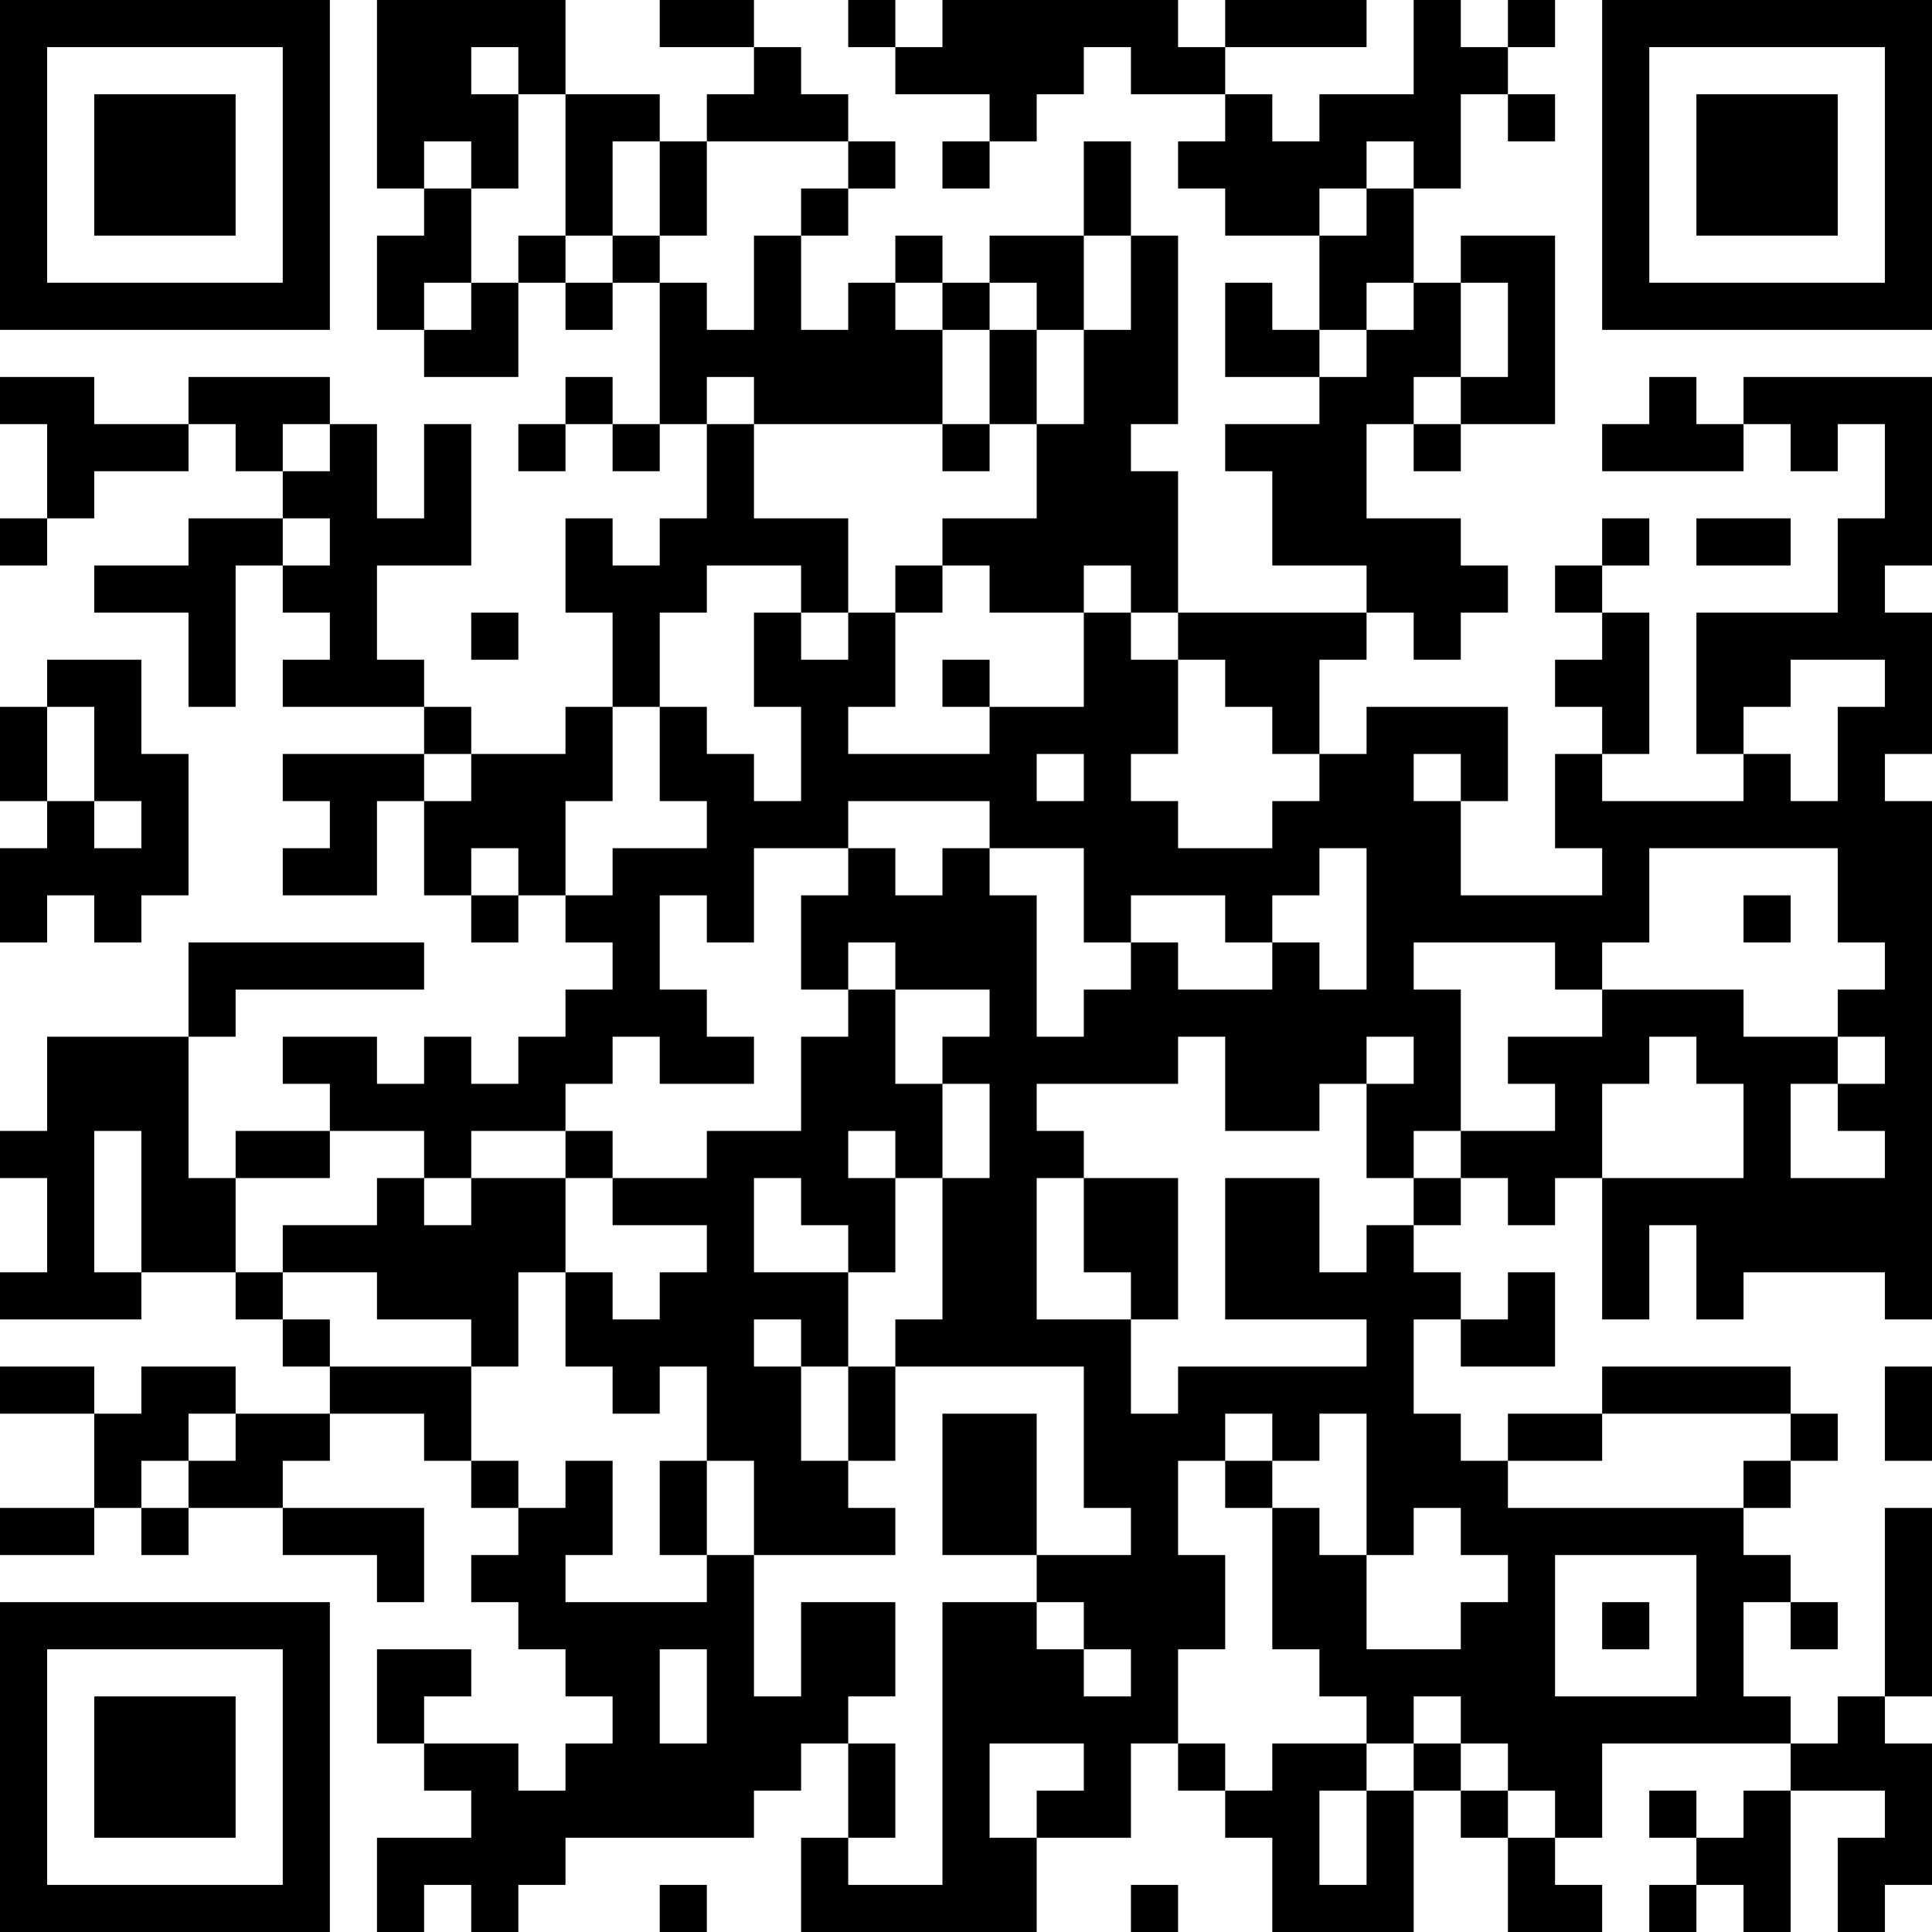 <?xml version="1.0" encoding="UTF-8"?>
<svg xmlns="http://www.w3.org/2000/svg" version="1.1" width="512" height="512" viewBox="0 0 512 512"><rect x="0" y="0" width="512" height="512" fill="#ffffff"/><g transform="scale(12.488)"><g transform="translate(0,0)"><path fill-rule="evenodd" d="M8 0L8 4L9 4L9 5L8 5L8 7L9 7L9 8L11 8L11 6L12 6L12 7L13 7L13 6L14 6L14 9L13 9L13 8L12 8L12 9L11 9L11 10L12 10L12 9L13 9L13 10L14 10L14 9L15 9L15 11L14 11L14 12L13 12L13 11L12 11L12 13L13 13L13 15L12 15L12 16L10 16L10 15L9 15L9 14L8 14L8 12L10 12L10 9L9 9L9 11L8 11L8 9L7 9L7 8L4 8L4 9L2 9L2 8L0 8L0 9L1 9L1 11L0 11L0 12L1 12L1 11L2 11L2 10L4 10L4 9L5 9L5 10L6 10L6 11L4 11L4 12L2 12L2 13L4 13L4 15L5 15L5 12L6 12L6 13L7 13L7 14L6 14L6 15L9 15L9 16L6 16L6 17L7 17L7 18L6 18L6 19L8 19L8 17L9 17L9 19L10 19L10 20L11 20L11 19L12 19L12 20L13 20L13 21L12 21L12 22L11 22L11 23L10 23L10 22L9 22L9 23L8 23L8 22L6 22L6 23L7 23L7 24L5 24L5 25L4 25L4 22L5 22L5 21L9 21L9 20L4 20L4 22L1 22L1 24L0 24L0 25L1 25L1 27L0 27L0 28L3 28L3 27L5 27L5 28L6 28L6 29L7 29L7 30L5 30L5 29L3 29L3 30L2 30L2 29L0 29L0 30L2 30L2 32L0 32L0 33L2 33L2 32L3 32L3 33L4 33L4 32L6 32L6 33L8 33L8 34L9 34L9 32L6 32L6 31L7 31L7 30L9 30L9 31L10 31L10 32L11 32L11 33L10 33L10 34L11 34L11 35L12 35L12 36L13 36L13 37L12 37L12 38L11 38L11 37L9 37L9 36L10 36L10 35L8 35L8 37L9 37L9 38L10 38L10 39L8 39L8 41L9 41L9 40L10 40L10 41L11 41L11 40L12 40L12 39L16 39L16 38L17 38L17 37L18 37L18 39L17 39L17 41L22 41L22 39L24 39L24 37L25 37L25 38L26 38L26 39L27 39L27 41L30 41L30 38L31 38L31 39L32 39L32 41L34 41L34 40L33 40L33 39L34 39L34 37L38 37L38 38L37 38L37 39L36 39L36 38L35 38L35 39L36 39L36 40L35 40L35 41L36 41L36 40L37 40L37 41L38 41L38 38L40 38L40 39L39 39L39 41L40 41L40 40L41 40L41 37L40 37L40 36L41 36L41 32L40 32L40 36L39 36L39 37L38 37L38 36L37 36L37 34L38 34L38 35L39 35L39 34L38 34L38 33L37 33L37 32L38 32L38 31L39 31L39 30L38 30L38 29L34 29L34 30L32 30L32 31L31 31L31 30L30 30L30 28L31 28L31 29L33 29L33 27L32 27L32 28L31 28L31 27L30 27L30 26L31 26L31 25L32 25L32 26L33 26L33 25L34 25L34 28L35 28L35 26L36 26L36 28L37 28L37 27L40 27L40 28L41 28L41 17L40 17L40 16L41 16L41 13L40 13L40 12L41 12L41 8L37 8L37 9L36 9L36 8L35 8L35 9L34 9L34 10L37 10L37 9L38 9L38 10L39 10L39 9L40 9L40 11L39 11L39 13L36 13L36 16L37 16L37 17L34 17L34 16L35 16L35 13L34 13L34 12L35 12L35 11L34 11L34 12L33 12L33 13L34 13L34 14L33 14L33 15L34 15L34 16L33 16L33 18L34 18L34 19L31 19L31 17L32 17L32 15L29 15L29 16L28 16L28 14L29 14L29 13L30 13L30 14L31 14L31 13L32 13L32 12L31 12L31 11L29 11L29 9L30 9L30 10L31 10L31 9L33 9L33 5L31 5L31 6L30 6L30 4L31 4L31 2L32 2L32 3L33 3L33 2L32 2L32 1L33 1L33 0L32 0L32 1L31 1L31 0L30 0L30 2L28 2L28 3L27 3L27 2L26 2L26 1L29 1L29 0L26 0L26 1L25 1L25 0L20 0L20 1L19 1L19 0L18 0L18 1L19 1L19 2L21 2L21 3L20 3L20 4L21 4L21 3L22 3L22 2L23 2L23 1L24 1L24 2L26 2L26 3L25 3L25 4L26 4L26 5L28 5L28 7L27 7L27 6L26 6L26 8L28 8L28 9L26 9L26 10L27 10L27 12L29 12L29 13L25 13L25 10L24 10L24 9L25 9L25 5L24 5L24 3L23 3L23 5L21 5L21 6L20 6L20 5L19 5L19 6L18 6L18 7L17 7L17 5L18 5L18 4L19 4L19 3L18 3L18 2L17 2L17 1L16 1L16 0L14 0L14 1L16 1L16 2L15 2L15 3L14 3L14 2L12 2L12 0ZM10 1L10 2L11 2L11 4L10 4L10 3L9 3L9 4L10 4L10 6L9 6L9 7L10 7L10 6L11 6L11 5L12 5L12 6L13 6L13 5L14 5L14 6L15 6L15 7L16 7L16 5L17 5L17 4L18 4L18 3L15 3L15 5L14 5L14 3L13 3L13 5L12 5L12 2L11 2L11 1ZM29 3L29 4L28 4L28 5L29 5L29 4L30 4L30 3ZM23 5L23 7L22 7L22 6L21 6L21 7L20 7L20 6L19 6L19 7L20 7L20 9L16 9L16 8L15 8L15 9L16 9L16 11L18 11L18 13L17 13L17 12L15 12L15 13L14 13L14 15L13 15L13 17L12 17L12 19L13 19L13 18L15 18L15 17L14 17L14 15L15 15L15 16L16 16L16 17L17 17L17 15L16 15L16 13L17 13L17 14L18 14L18 13L19 13L19 15L18 15L18 16L21 16L21 15L23 15L23 13L24 13L24 14L25 14L25 16L24 16L24 17L25 17L25 18L27 18L27 17L28 17L28 16L27 16L27 15L26 15L26 14L25 14L25 13L24 13L24 12L23 12L23 13L21 13L21 12L20 12L20 11L22 11L22 9L23 9L23 7L24 7L24 5ZM29 6L29 7L28 7L28 8L29 8L29 7L30 7L30 6ZM31 6L31 8L30 8L30 9L31 9L31 8L32 8L32 6ZM21 7L21 9L20 9L20 10L21 10L21 9L22 9L22 7ZM6 9L6 10L7 10L7 9ZM6 11L6 12L7 12L7 11ZM36 11L36 12L38 12L38 11ZM19 12L19 13L20 13L20 12ZM10 13L10 14L11 14L11 13ZM1 14L1 15L0 15L0 17L1 17L1 18L0 18L0 20L1 20L1 19L2 19L2 20L3 20L3 19L4 19L4 16L3 16L3 14ZM20 14L20 15L21 15L21 14ZM38 14L38 15L37 15L37 16L38 16L38 17L39 17L39 15L40 15L40 14ZM1 15L1 17L2 17L2 18L3 18L3 17L2 17L2 15ZM9 16L9 17L10 17L10 16ZM22 16L22 17L23 17L23 16ZM30 16L30 17L31 17L31 16ZM18 17L18 18L16 18L16 20L15 20L15 19L14 19L14 21L15 21L15 22L16 22L16 23L14 23L14 22L13 22L13 23L12 23L12 24L10 24L10 25L9 25L9 24L7 24L7 25L5 25L5 27L6 27L6 28L7 28L7 29L10 29L10 31L11 31L11 32L12 32L12 31L13 31L13 33L12 33L12 34L15 34L15 33L16 33L16 36L17 36L17 34L19 34L19 36L18 36L18 37L19 37L19 39L18 39L18 40L20 40L20 34L22 34L22 35L23 35L23 36L24 36L24 35L23 35L23 34L22 34L22 33L24 33L24 32L23 32L23 29L19 29L19 28L20 28L20 25L21 25L21 23L20 23L20 22L21 22L21 21L19 21L19 20L18 20L18 21L17 21L17 19L18 19L18 18L19 18L19 19L20 19L20 18L21 18L21 19L22 19L22 22L23 22L23 21L24 21L24 20L25 20L25 21L27 21L27 20L28 20L28 21L29 21L29 18L28 18L28 19L27 19L27 20L26 20L26 19L24 19L24 20L23 20L23 18L21 18L21 17ZM10 18L10 19L11 19L11 18ZM35 18L35 20L34 20L34 21L33 21L33 20L30 20L30 21L31 21L31 24L30 24L30 25L29 25L29 23L30 23L30 22L29 22L29 23L28 23L28 24L26 24L26 22L25 22L25 23L22 23L22 24L23 24L23 25L22 25L22 28L24 28L24 30L25 30L25 29L29 29L29 28L26 28L26 25L28 25L28 27L29 27L29 26L30 26L30 25L31 25L31 24L33 24L33 23L32 23L32 22L34 22L34 21L37 21L37 22L39 22L39 23L38 23L38 25L40 25L40 24L39 24L39 23L40 23L40 22L39 22L39 21L40 21L40 20L39 20L39 18ZM37 19L37 20L38 20L38 19ZM18 21L18 22L17 22L17 24L15 24L15 25L13 25L13 24L12 24L12 25L10 25L10 26L9 26L9 25L8 25L8 26L6 26L6 27L8 27L8 28L10 28L10 29L11 29L11 27L12 27L12 29L13 29L13 30L14 30L14 29L15 29L15 31L14 31L14 33L15 33L15 31L16 31L16 33L19 33L19 32L18 32L18 31L19 31L19 29L18 29L18 27L19 27L19 25L20 25L20 23L19 23L19 21ZM35 22L35 23L34 23L34 25L37 25L37 23L36 23L36 22ZM2 24L2 27L3 27L3 24ZM18 24L18 25L19 25L19 24ZM12 25L12 27L13 27L13 28L14 28L14 27L15 27L15 26L13 26L13 25ZM16 25L16 27L18 27L18 26L17 26L17 25ZM23 25L23 27L24 27L24 28L25 28L25 25ZM16 28L16 29L17 29L17 31L18 31L18 29L17 29L17 28ZM40 29L40 31L41 31L41 29ZM4 30L4 31L3 31L3 32L4 32L4 31L5 31L5 30ZM20 30L20 33L22 33L22 30ZM26 30L26 31L25 31L25 33L26 33L26 35L25 35L25 37L26 37L26 38L27 38L27 37L29 37L29 38L28 38L28 40L29 40L29 38L30 38L30 37L31 37L31 38L32 38L32 39L33 39L33 38L32 38L32 37L31 37L31 36L30 36L30 37L29 37L29 36L28 36L28 35L27 35L27 32L28 32L28 33L29 33L29 35L31 35L31 34L32 34L32 33L31 33L31 32L30 32L30 33L29 33L29 30L28 30L28 31L27 31L27 30ZM34 30L34 31L32 31L32 32L37 32L37 31L38 31L38 30ZM26 31L26 32L27 32L27 31ZM33 33L33 36L36 36L36 33ZM34 34L34 35L35 35L35 34ZM14 35L14 37L15 37L15 35ZM21 37L21 39L22 39L22 38L23 38L23 37ZM14 40L14 41L15 41L15 40ZM24 40L24 41L25 41L25 40ZM0 0L0 7L7 7L7 0ZM1 1L1 6L6 6L6 1ZM2 2L2 5L5 5L5 2ZM34 0L34 7L41 7L41 0ZM35 1L35 6L40 6L40 1ZM36 2L36 5L39 5L39 2ZM0 34L0 41L7 41L7 34ZM1 35L1 40L6 40L6 35ZM2 36L2 39L5 39L5 36Z" fill="#000000"/></g></g></svg>
